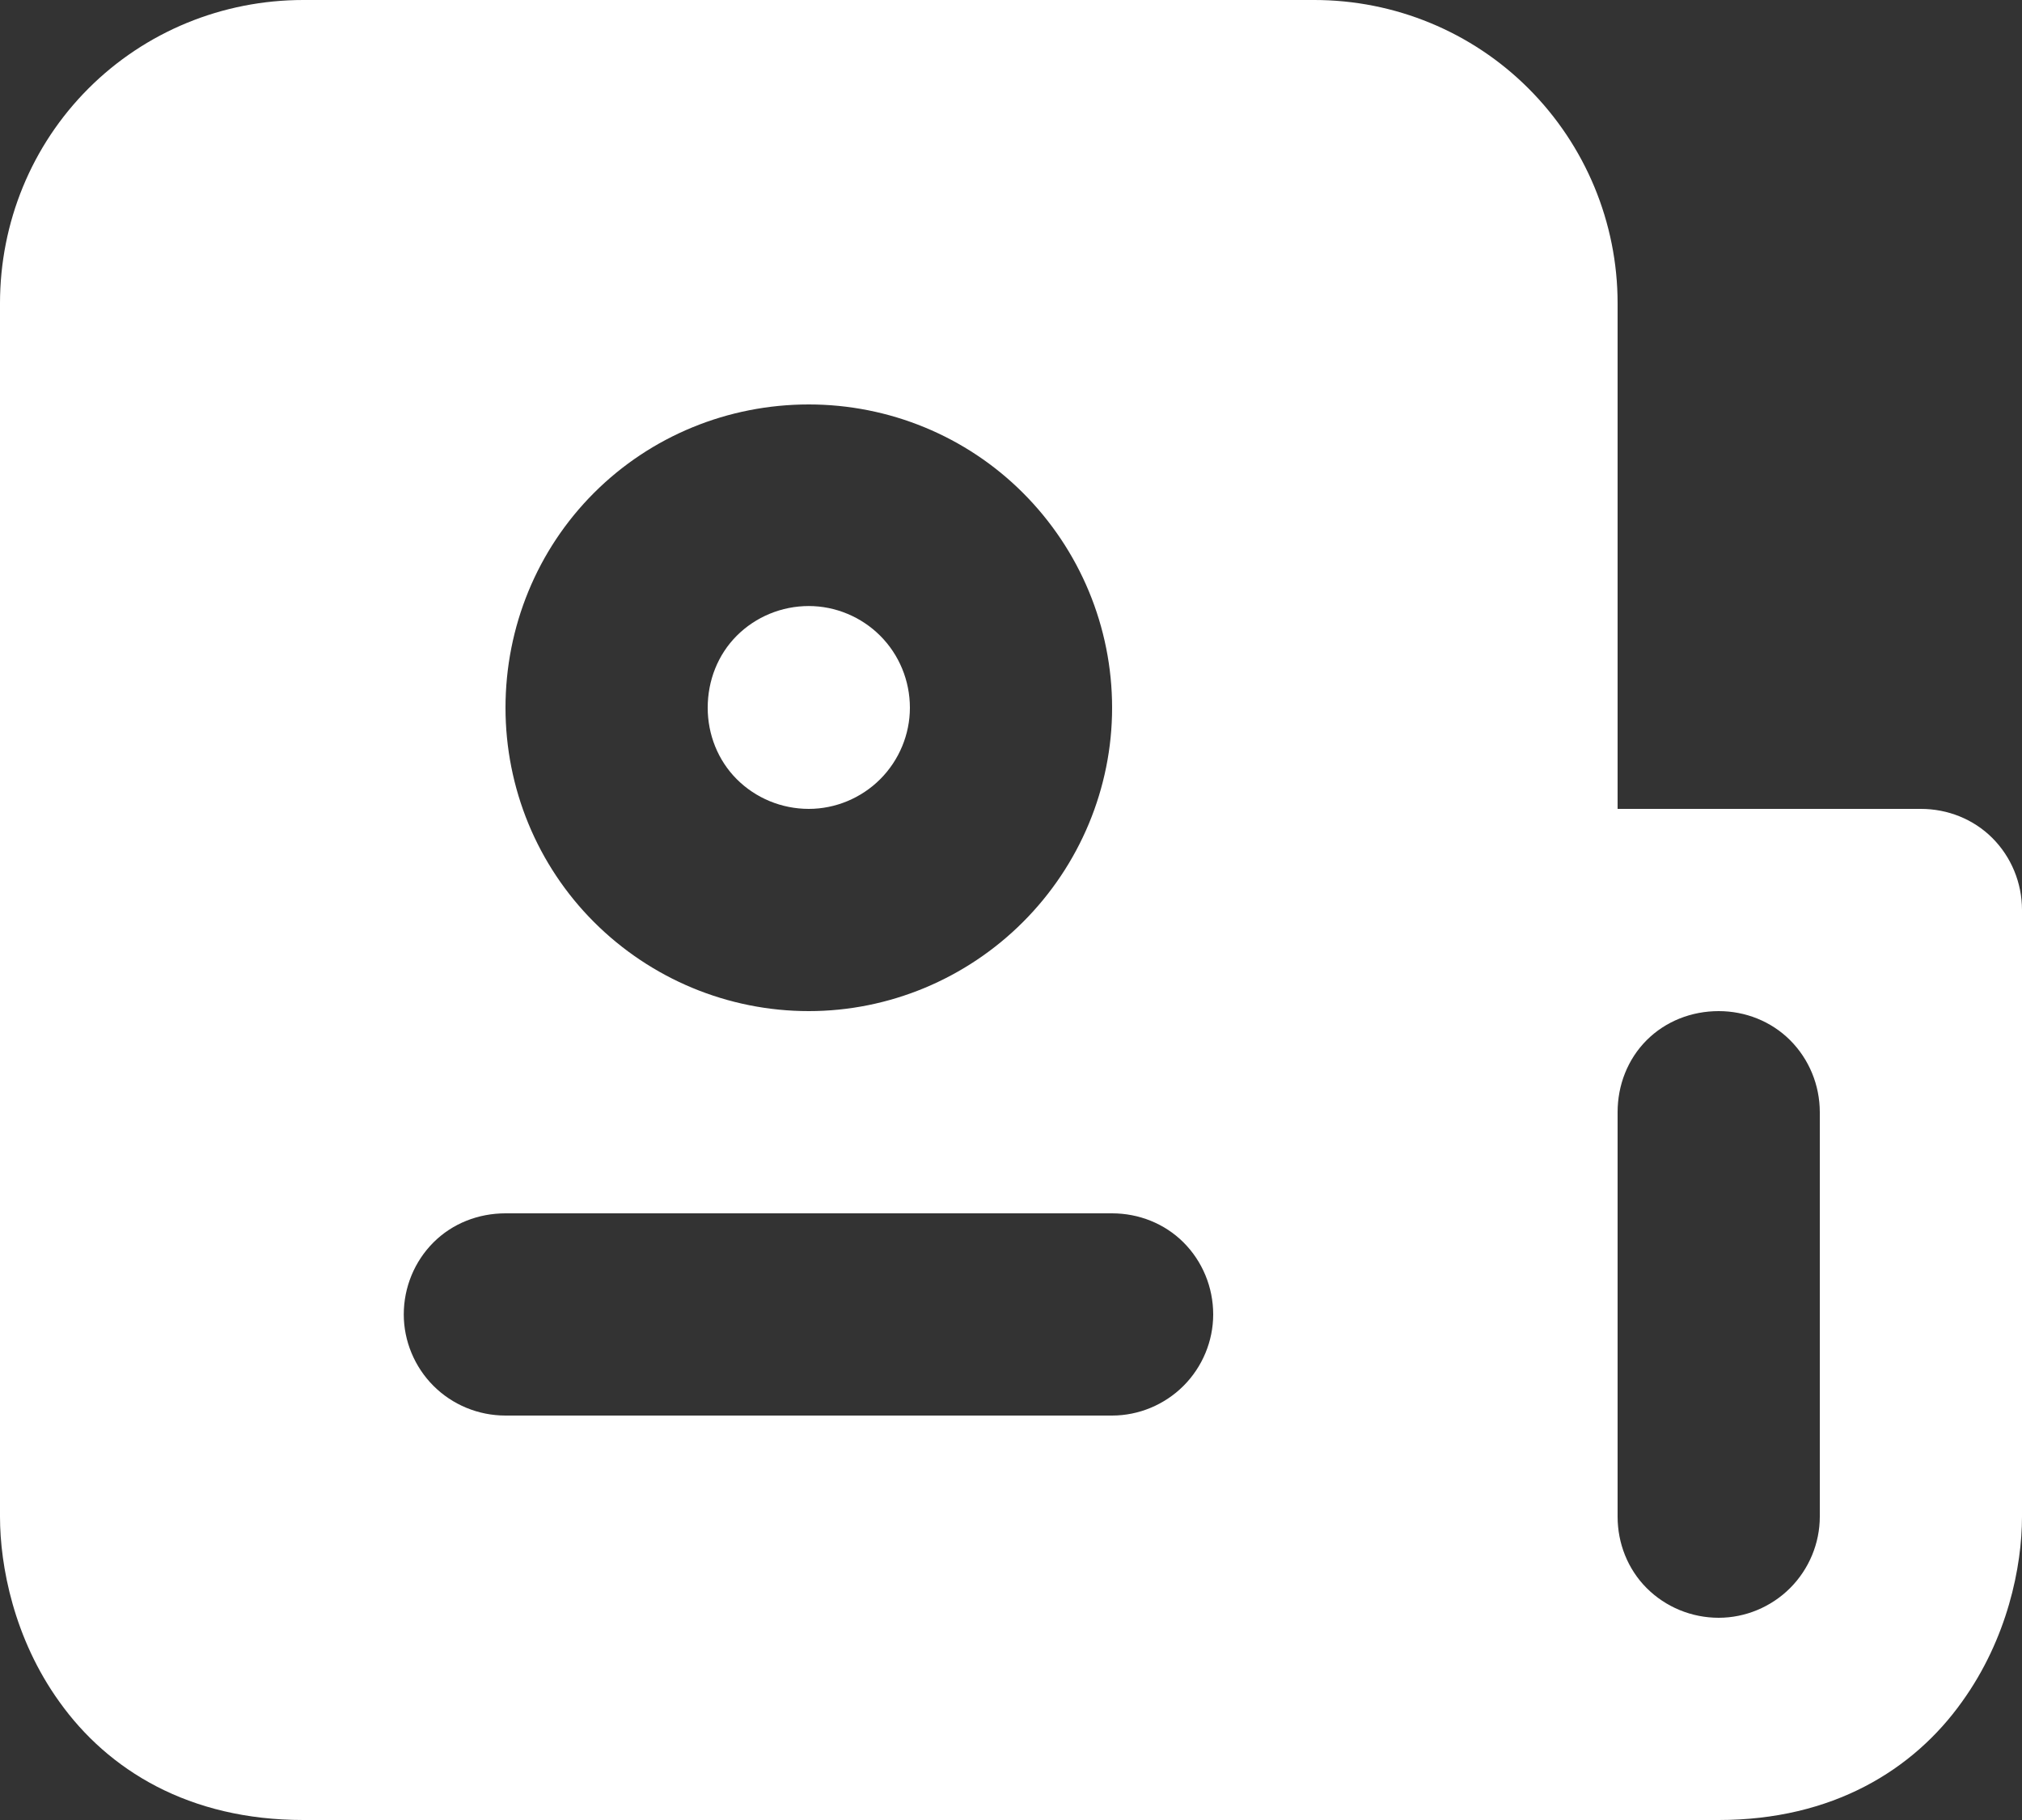 <svg width="32" height="28.8" viewBox="0 0 32 28.8" fill="none" xmlns="http://www.w3.org/2000/svg" xmlns:xlink="http://www.w3.org/1999/xlink">
    <rect x="0" y="0" width="32" height="28.8" fill="#333333" stroke="none"/>
    <defs/>
    <path id="Vector" d="M4.8 28.8L27.2 28.8C29 28.8 30.28 28.01 31.05 26.93C31.77 25.93 32 24.79 32 24L32 14.4C32 13.97 31.83 13.56 31.53 13.26C31.23 12.96 30.82 12.8 30.4 12.8L25.6 12.8L25.6 4.8C25.6 3.52 25.09 2.3 24.19 1.4C23.29 0.5 22.07 0 20.8 0L4.8 0C3.52 0 2.3 0.5 1.4 1.4C0.5 2.3 0 3.52 0 4.8L0 24C0 24.78 0.22 25.93 0.94 26.93C1.71 28.01 2.99 28.8 4.8 28.8ZM27.2 16C27.62 16 28.03 16.16 28.33 16.46C28.63 16.76 28.8 17.17 28.8 17.6L28.8 24C28.8 24.42 28.63 24.83 28.33 25.13C28.03 25.43 27.62 25.6 27.2 25.6C26.77 25.6 26.36 25.43 26.06 25.13C25.76 24.83 25.6 24.42 25.6 24L25.6 17.6C25.6 17.17 25.76 16.76 26.06 16.46C26.36 16.16 26.77 16 27.2 16ZM11.2 11.2C11.2 10.77 11.36 10.36 11.66 10.06C11.96 9.76 12.37 9.59 12.8 9.59C13.22 9.59 13.63 9.76 13.93 10.06C14.23 10.36 14.4 10.77 14.4 11.2C14.4 11.62 14.23 12.03 13.93 12.33C13.63 12.63 13.22 12.8 12.8 12.8C12.37 12.8 11.96 12.63 11.66 12.33C11.36 12.03 11.2 11.62 11.2 11.2ZM12.8 6.4C11.52 6.4 10.3 6.9 9.4 7.8C8.5 8.7 8 9.92 8 11.2C8 12.47 8.5 13.69 9.4 14.59C10.3 15.49 11.52 16 12.8 16C14.07 16 15.29 15.49 16.19 14.59C17.09 13.69 17.6 12.47 17.6 11.2C17.6 9.92 17.09 8.7 16.19 7.8C15.29 6.9 14.07 6.4 12.8 6.4ZM8 19.2C7.57 19.2 7.16 19.36 6.86 19.66C6.56 19.96 6.39 20.37 6.39 20.8C6.39 21.22 6.56 21.63 6.86 21.93C7.16 22.23 7.57 22.4 8 22.4L17.6 22.4C18.02 22.4 18.43 22.23 18.73 21.93C19.03 21.63 19.2 21.22 19.2 20.8C19.2 20.37 19.03 19.96 18.73 19.66C18.43 19.36 18.02 19.2 17.6 19.2L8 19.2Z" fill="#FFFFFF" fill-opacity="1" fill-rule="evenodd"/>
</svg>
